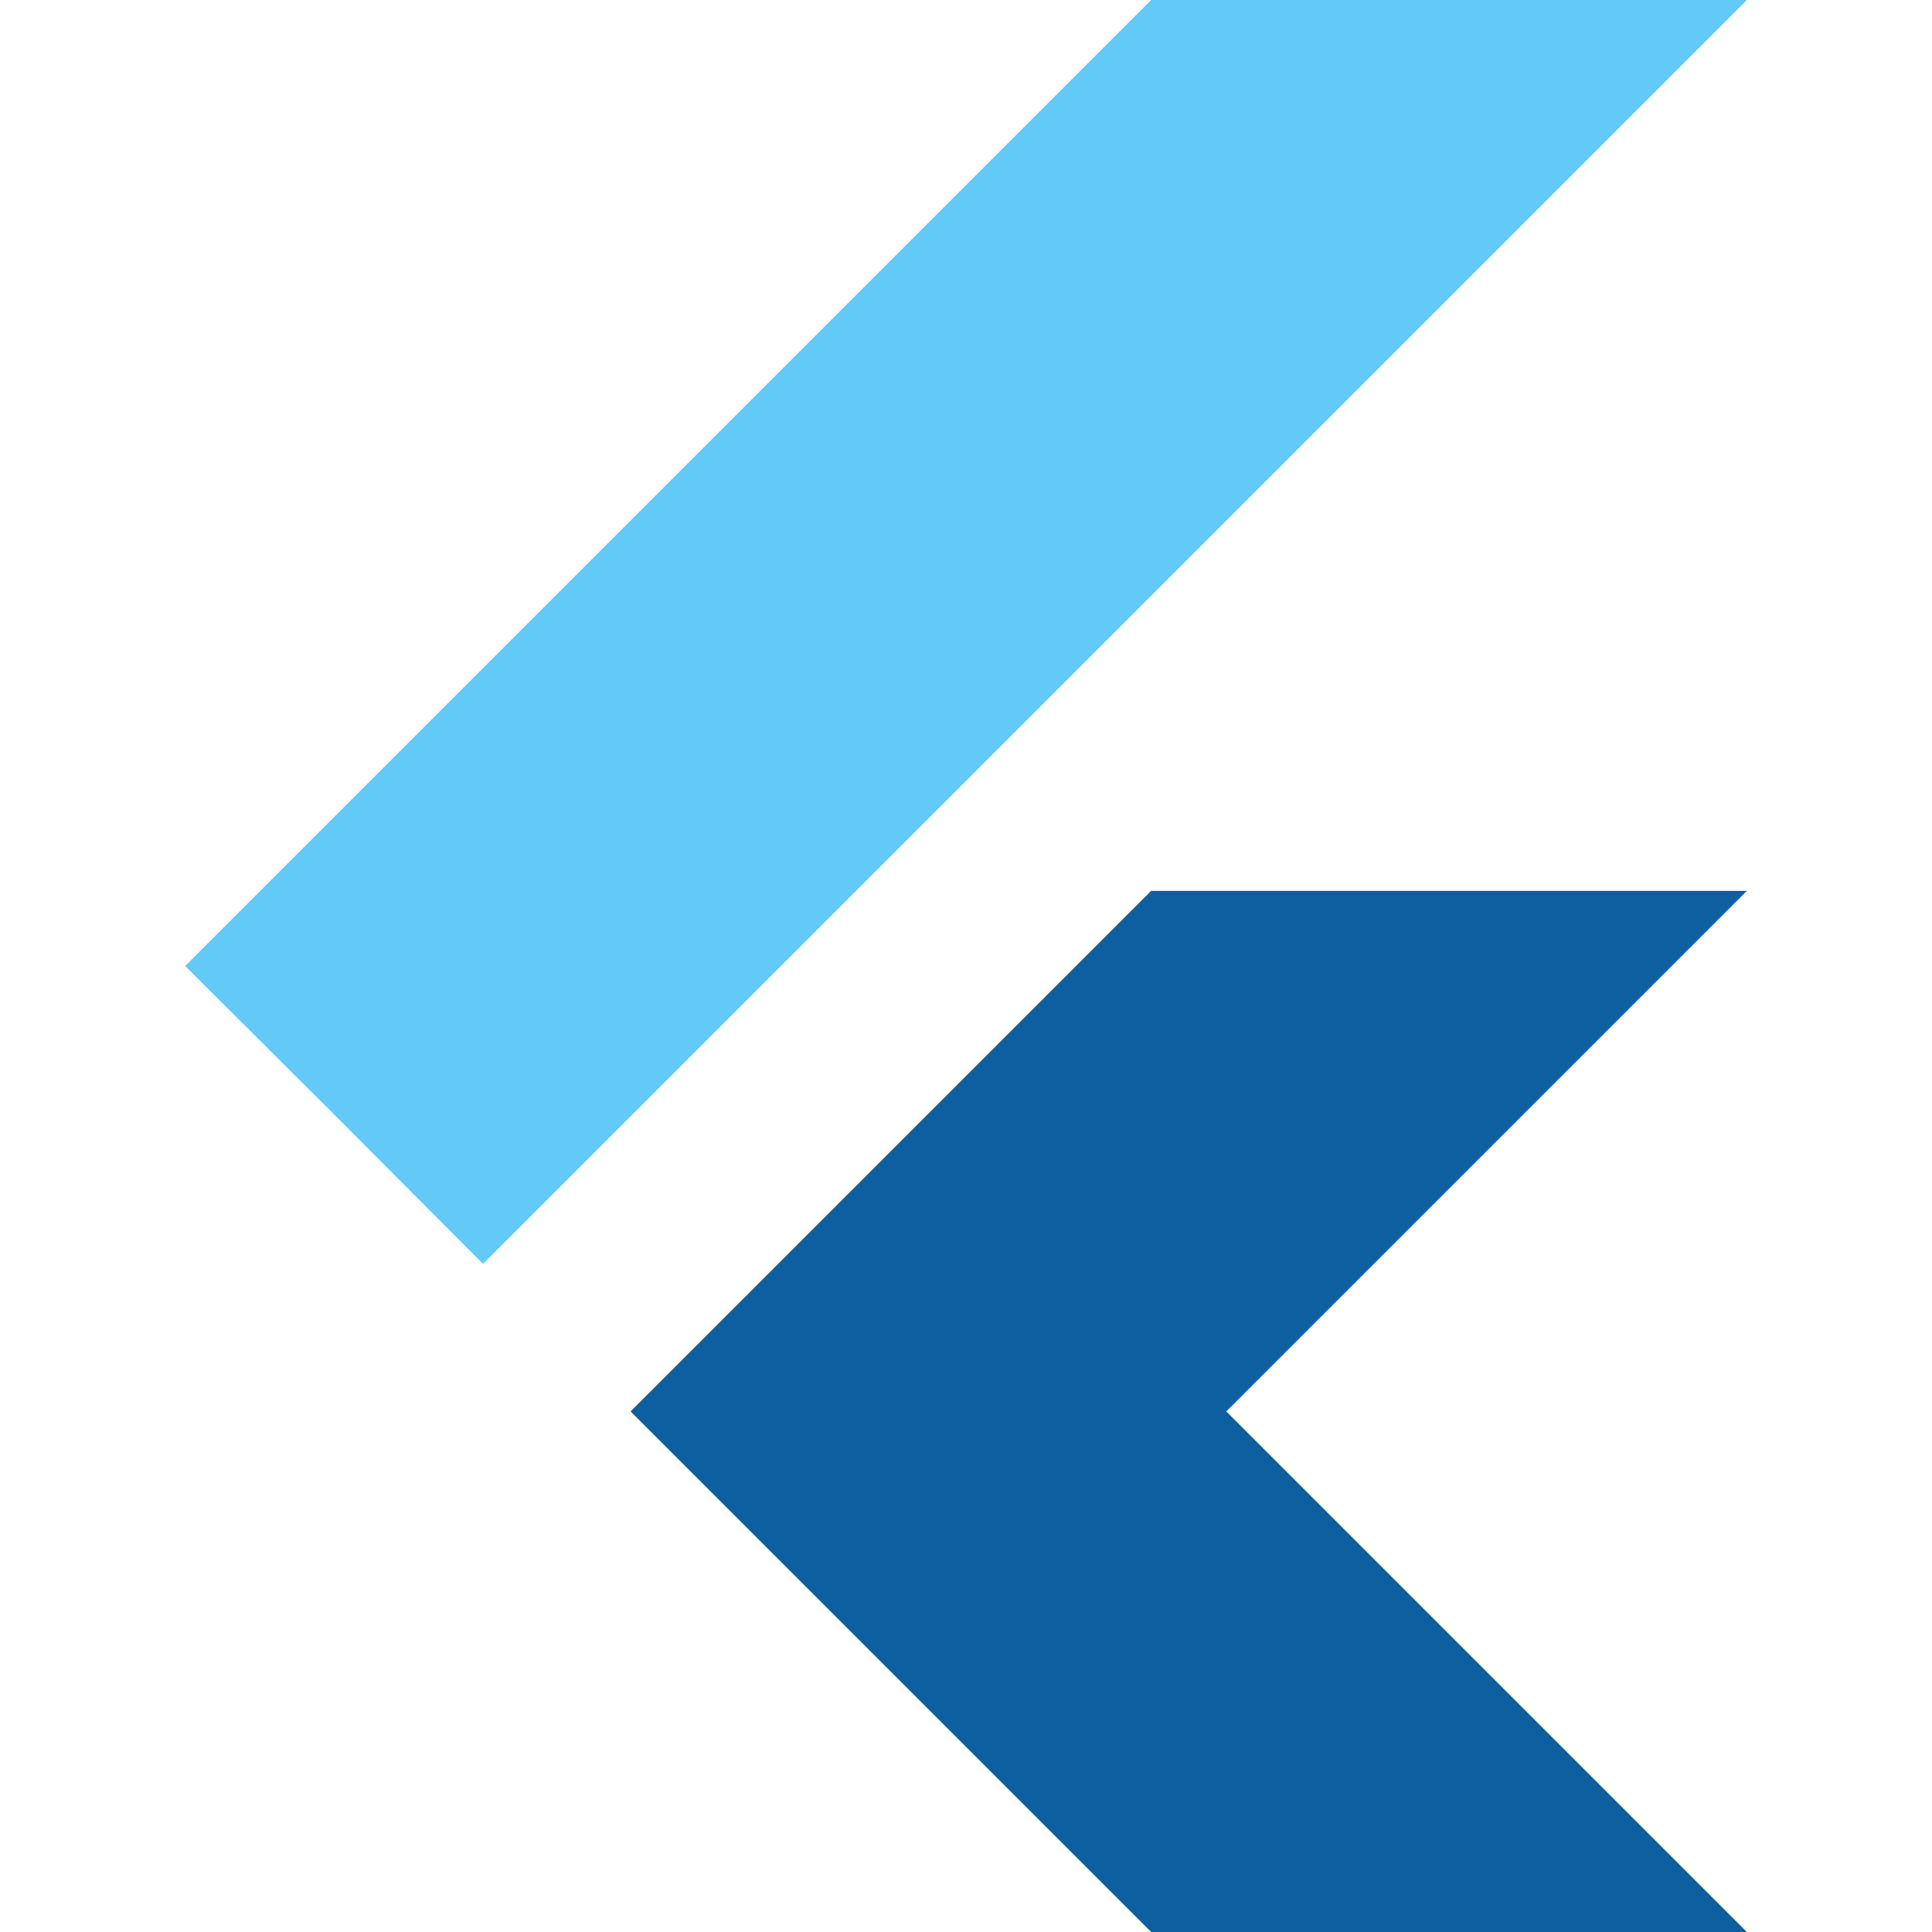 <?xml version="1.0" standalone="no"?>
<!DOCTYPE svg PUBLIC "-//W3C//DTD SVG 20010904//EN"
 "http://www.w3.org/TR/2001/REC-SVG-20010904/DTD/svg10.dtd">
<svg version="1.0" xmlns="http://www.w3.org/2000/svg"
 width="360pt" height="360pt" viewBox="0 0 360 360"
 preserveAspectRatio="xMidYMid meet">

<g transform="translate(0,360) scale(0.1,-0.1)"
stroke="none">
<path d="M1245 2700 l-900 -900 278 -277 277 -278 1178 1178 1177 1177 -555 0
-555 0 -900 -900z" fill="#63caf8"/>
<path d="M1660 1455 l-485 -485 485 -485 485 -485 555 0 555 0 -485 485 -485
485 485 485 485 485 -555 0 -555 0 -485 -485z" fill="#0d5f9f"/>
</g>
</svg>
